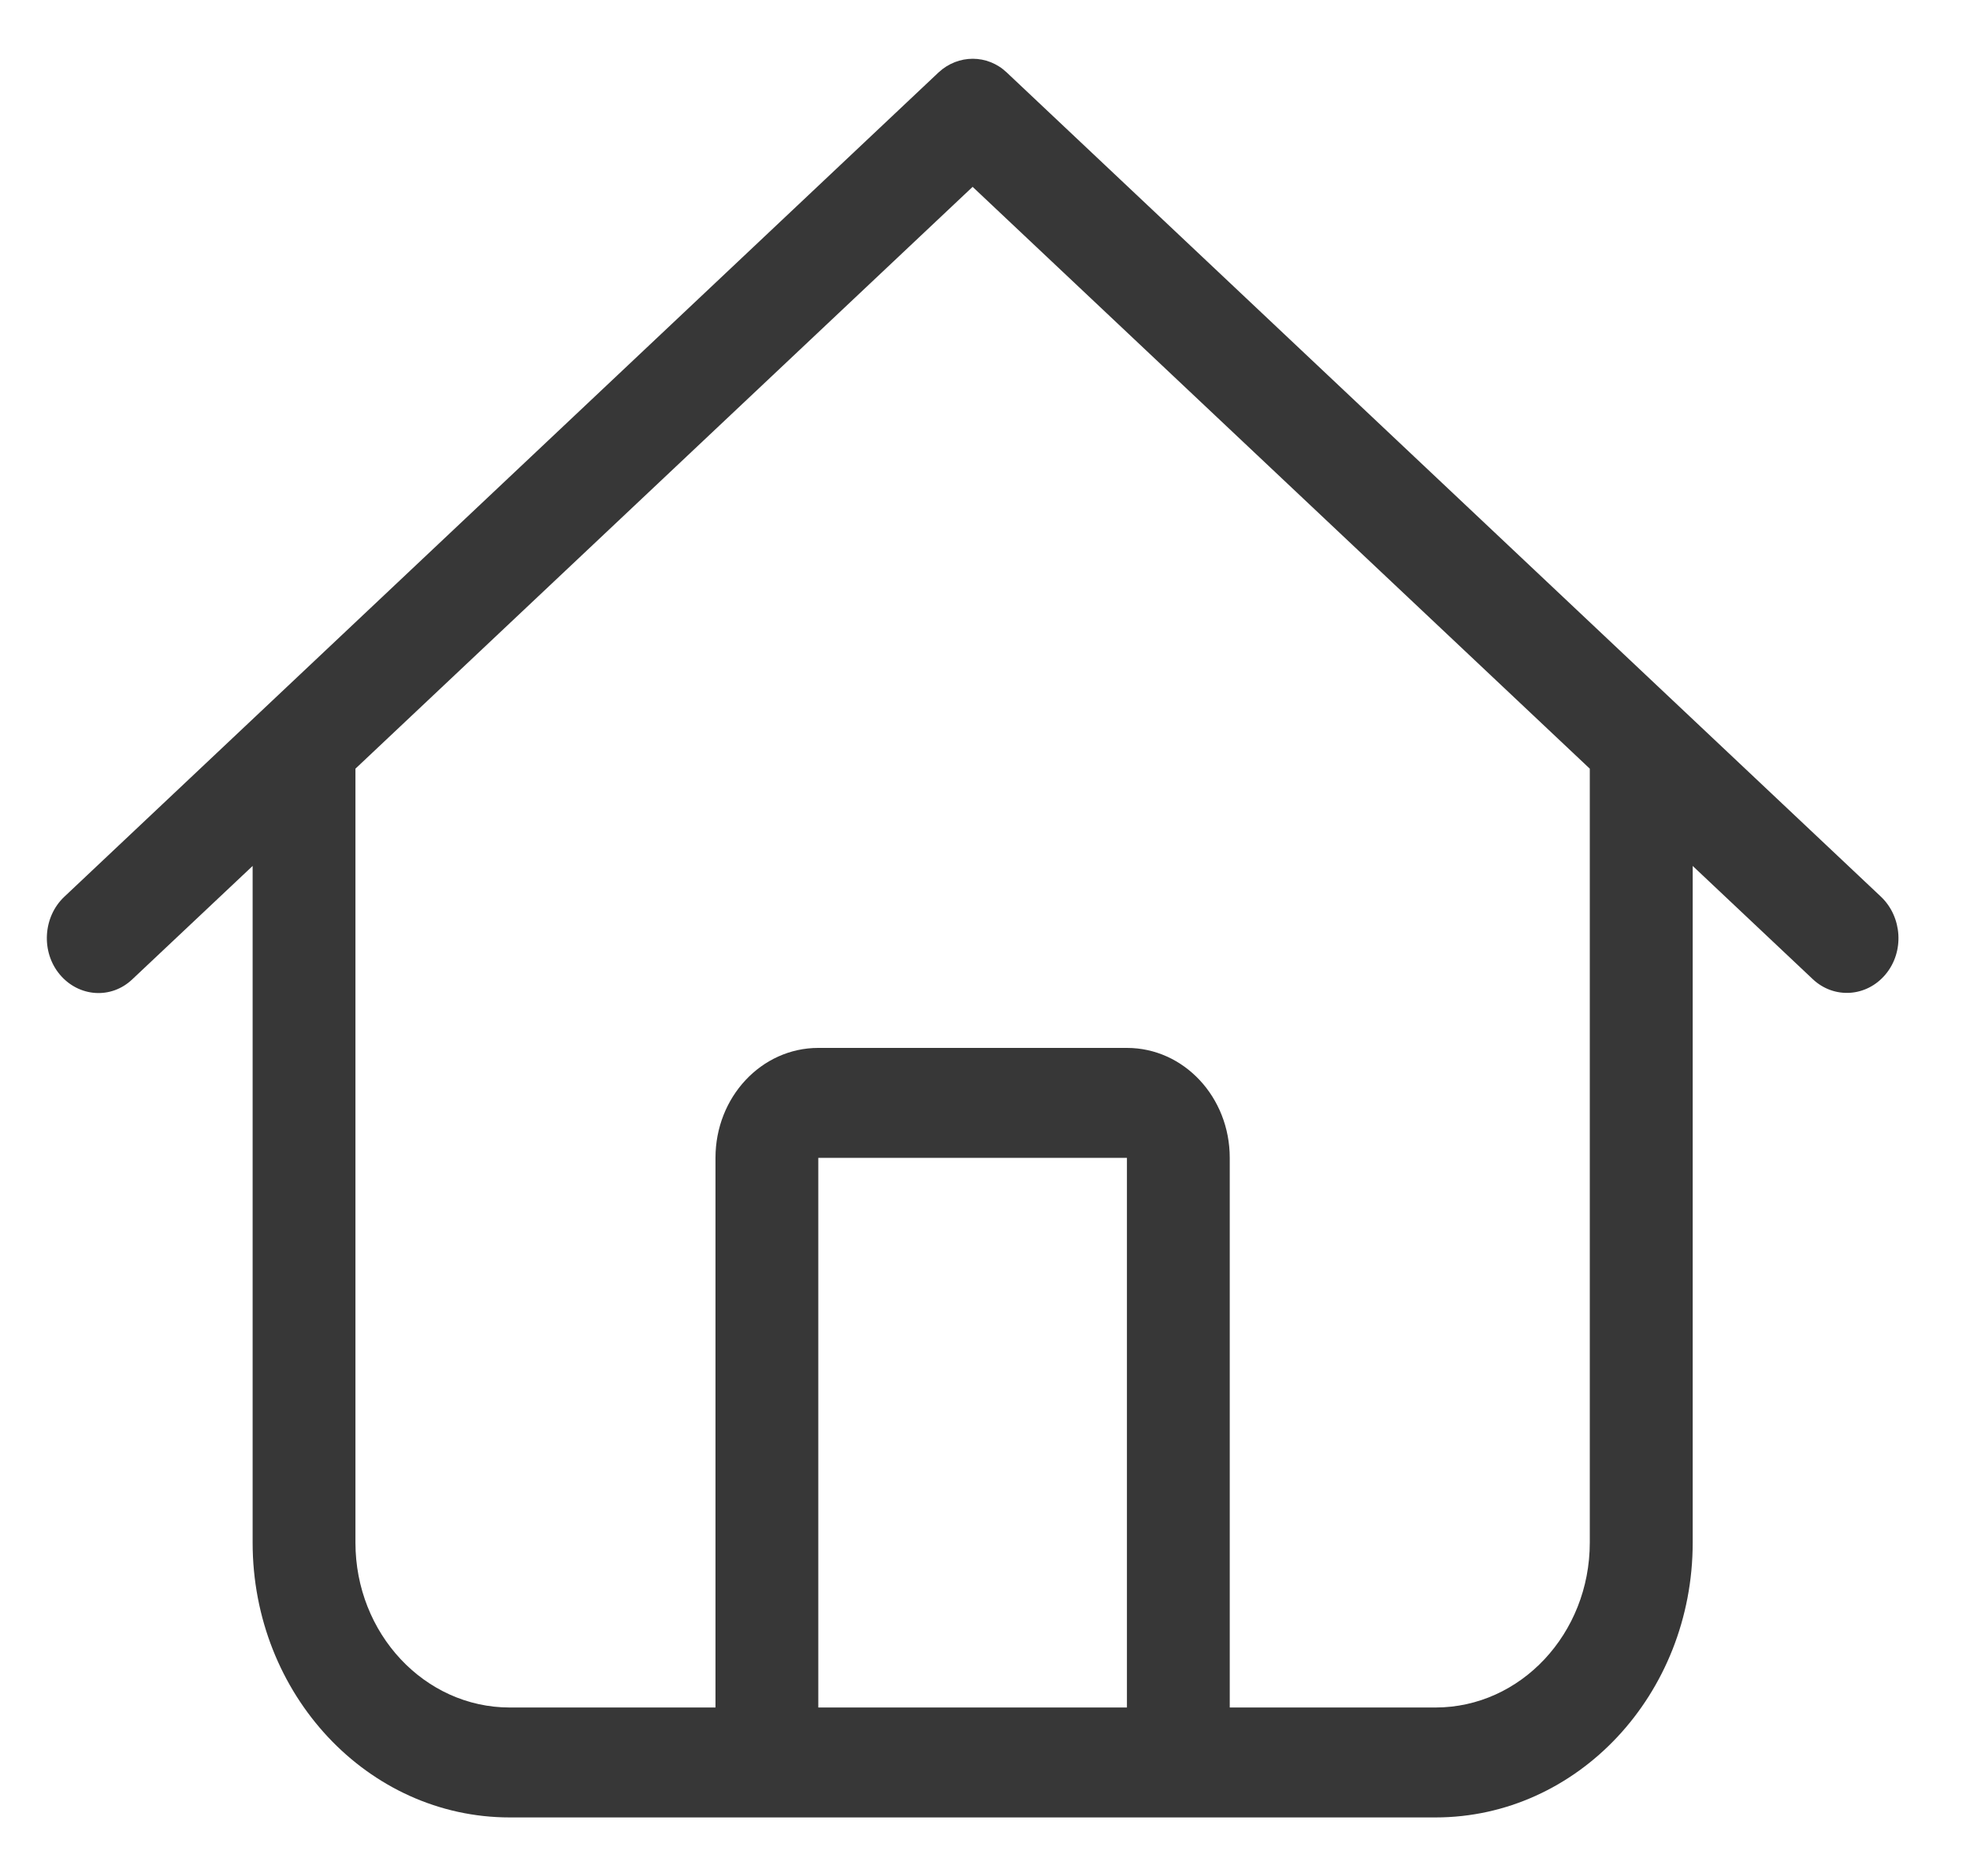 <svg width="21" height="20" viewBox="0 0 21 20" fill="none" xmlns="http://www.w3.org/2000/svg">
<g clip-path="url(#clip0_158_2395)">
<path d="M10.731 0.772C10.526 0.578 10.214 0.578 10.005 0.772L0.685 9.561C0.459 9.774 0.435 10.147 0.637 10.389C0.839 10.63 1.185 10.656 1.411 10.44L2.693 9.232V16.446C2.693 18.064 3.919 19.376 5.434 19.376H15.302C16.817 19.376 18.044 18.064 18.044 16.446V9.232L19.325 10.44C19.551 10.652 19.897 10.63 20.099 10.389C20.302 10.147 20.278 9.777 20.052 9.561L10.731 0.772ZM3.789 16.446V8.195L10.368 1.992L16.947 8.195V16.446C16.947 17.416 16.21 18.204 15.302 18.204H13.109V12.344C13.109 11.696 12.619 11.172 12.013 11.172H8.723C8.117 11.172 7.627 11.696 7.627 12.344V18.204H5.434C4.526 18.204 3.789 17.416 3.789 16.446ZM8.723 18.204V12.344H12.013V18.204H8.723Z" fill="#373737"/>
</g>
<defs>
<clipPath id="clip0_158_2395">
<rect width="19.737" height="18.75" fill="white" transform="translate(0.5 0.625)"/>
</clipPath>
</defs>
</svg>

